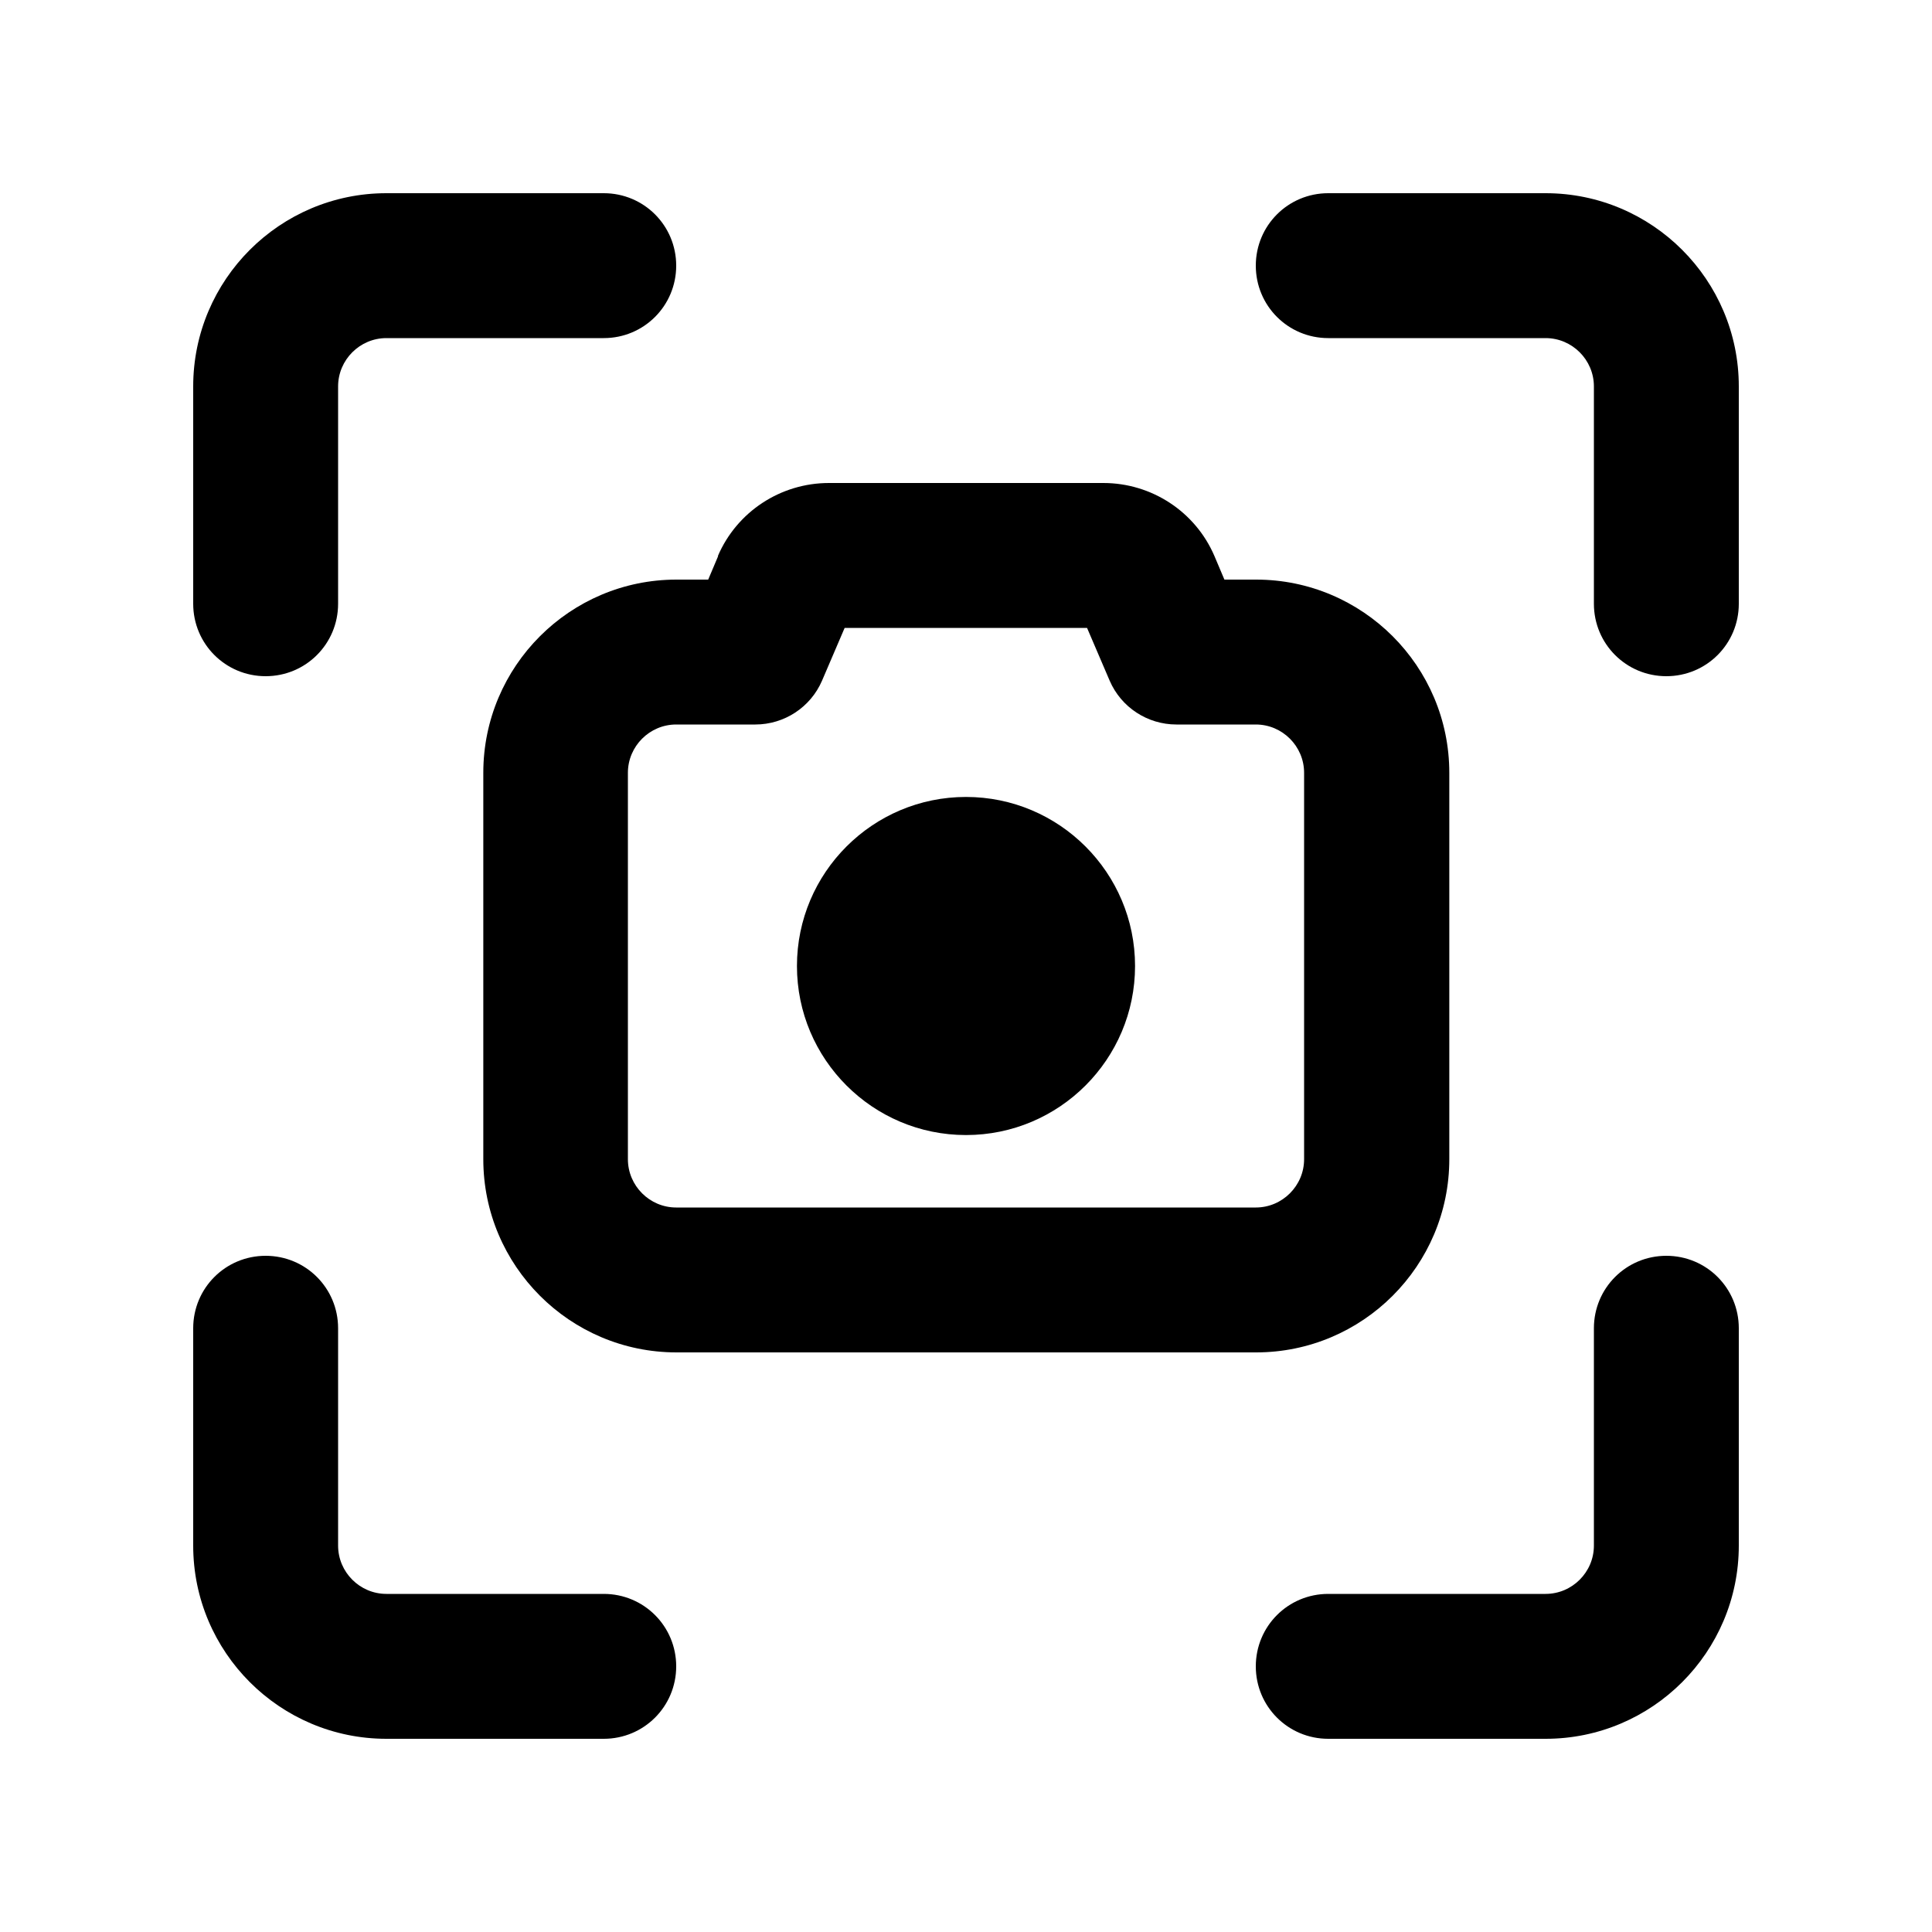 <svg xmlns="http://www.w3.org/2000/svg" viewBox="0 0 640 640"><!--! Font Awesome Pro 7.1.0 by @fontawesome - https://fontawesome.com License - https://fontawesome.com/license (Commercial License) Copyright 2025 Fonticons, Inc. --><path fill="currentColor" d="M128 64L200 64C213.3 64 224 74.7 224 88C224 101.3 213.3 112 200 112L128 112C119.2 112 112 119.2 112 128L112 200C112 213.3 101.3 224 88 224C74.7 224 64 213.3 64 200L64 128C64 92.7 92.7 64 128 64zM440 64L512 64C547.3 64 576 92.7 576 128L576 200C576 213.3 565.3 224 552 224C538.7 224 528 213.3 528 200L528 128C528 119.2 520.8 112 512 112L440 112C426.7 112 416 101.3 416 88C416 74.7 426.7 64 440 64zM112 440L112 512C112 520.8 119.2 528 128 528L200 528C213.3 528 224 538.7 224 552C224 565.3 213.3 576 200 576L128 576C92.7 576 64 547.3 64 512L64 440C64 426.7 74.7 416 88 416C101.3 416 112 426.7 112 440zM576 440L576 512C576 547.3 547.3 576 512 576L440 576C426.7 576 416 565.3 416 552C416 538.7 426.7 528 440 528L512 528C520.8 528 528 520.8 528 512L528 440C528 426.7 538.7 416 552 416C565.3 416 576 426.7 576 440zM237.8 184.2C244.1 169.5 258.6 160 274.6 160L365.5 160C381.5 160 396 169.5 402.3 184.2L405.6 192L416.1 192C451.4 192 480.1 220.7 480.1 256L480.1 384C480.1 419.3 451.4 448 416.1 448L224.1 448C188.8 448 160.1 419.3 160.1 384L160.1 256C160.1 220.7 188.8 192 224.1 192L234.6 192L237.9 184.2zM279.8 208L272.3 225.5C268.5 234.3 259.8 240 250.2 240L224 240C215.2 240 208 247.2 208 256L208 384C208 392.8 215.2 400 224 400L416 400C424.8 400 432 392.8 432 384L432 256C432 247.2 424.8 240 416 240L389.7 240C380.1 240 371.4 234.3 367.6 225.5L360.1 208L279.7 208zM264 320C264 289.1 289.1 264 320 264C350.9 264 376 289.1 376 320C376 350.9 350.9 376 320 376C289.1 376 264 350.9 264 320z"/></svg>